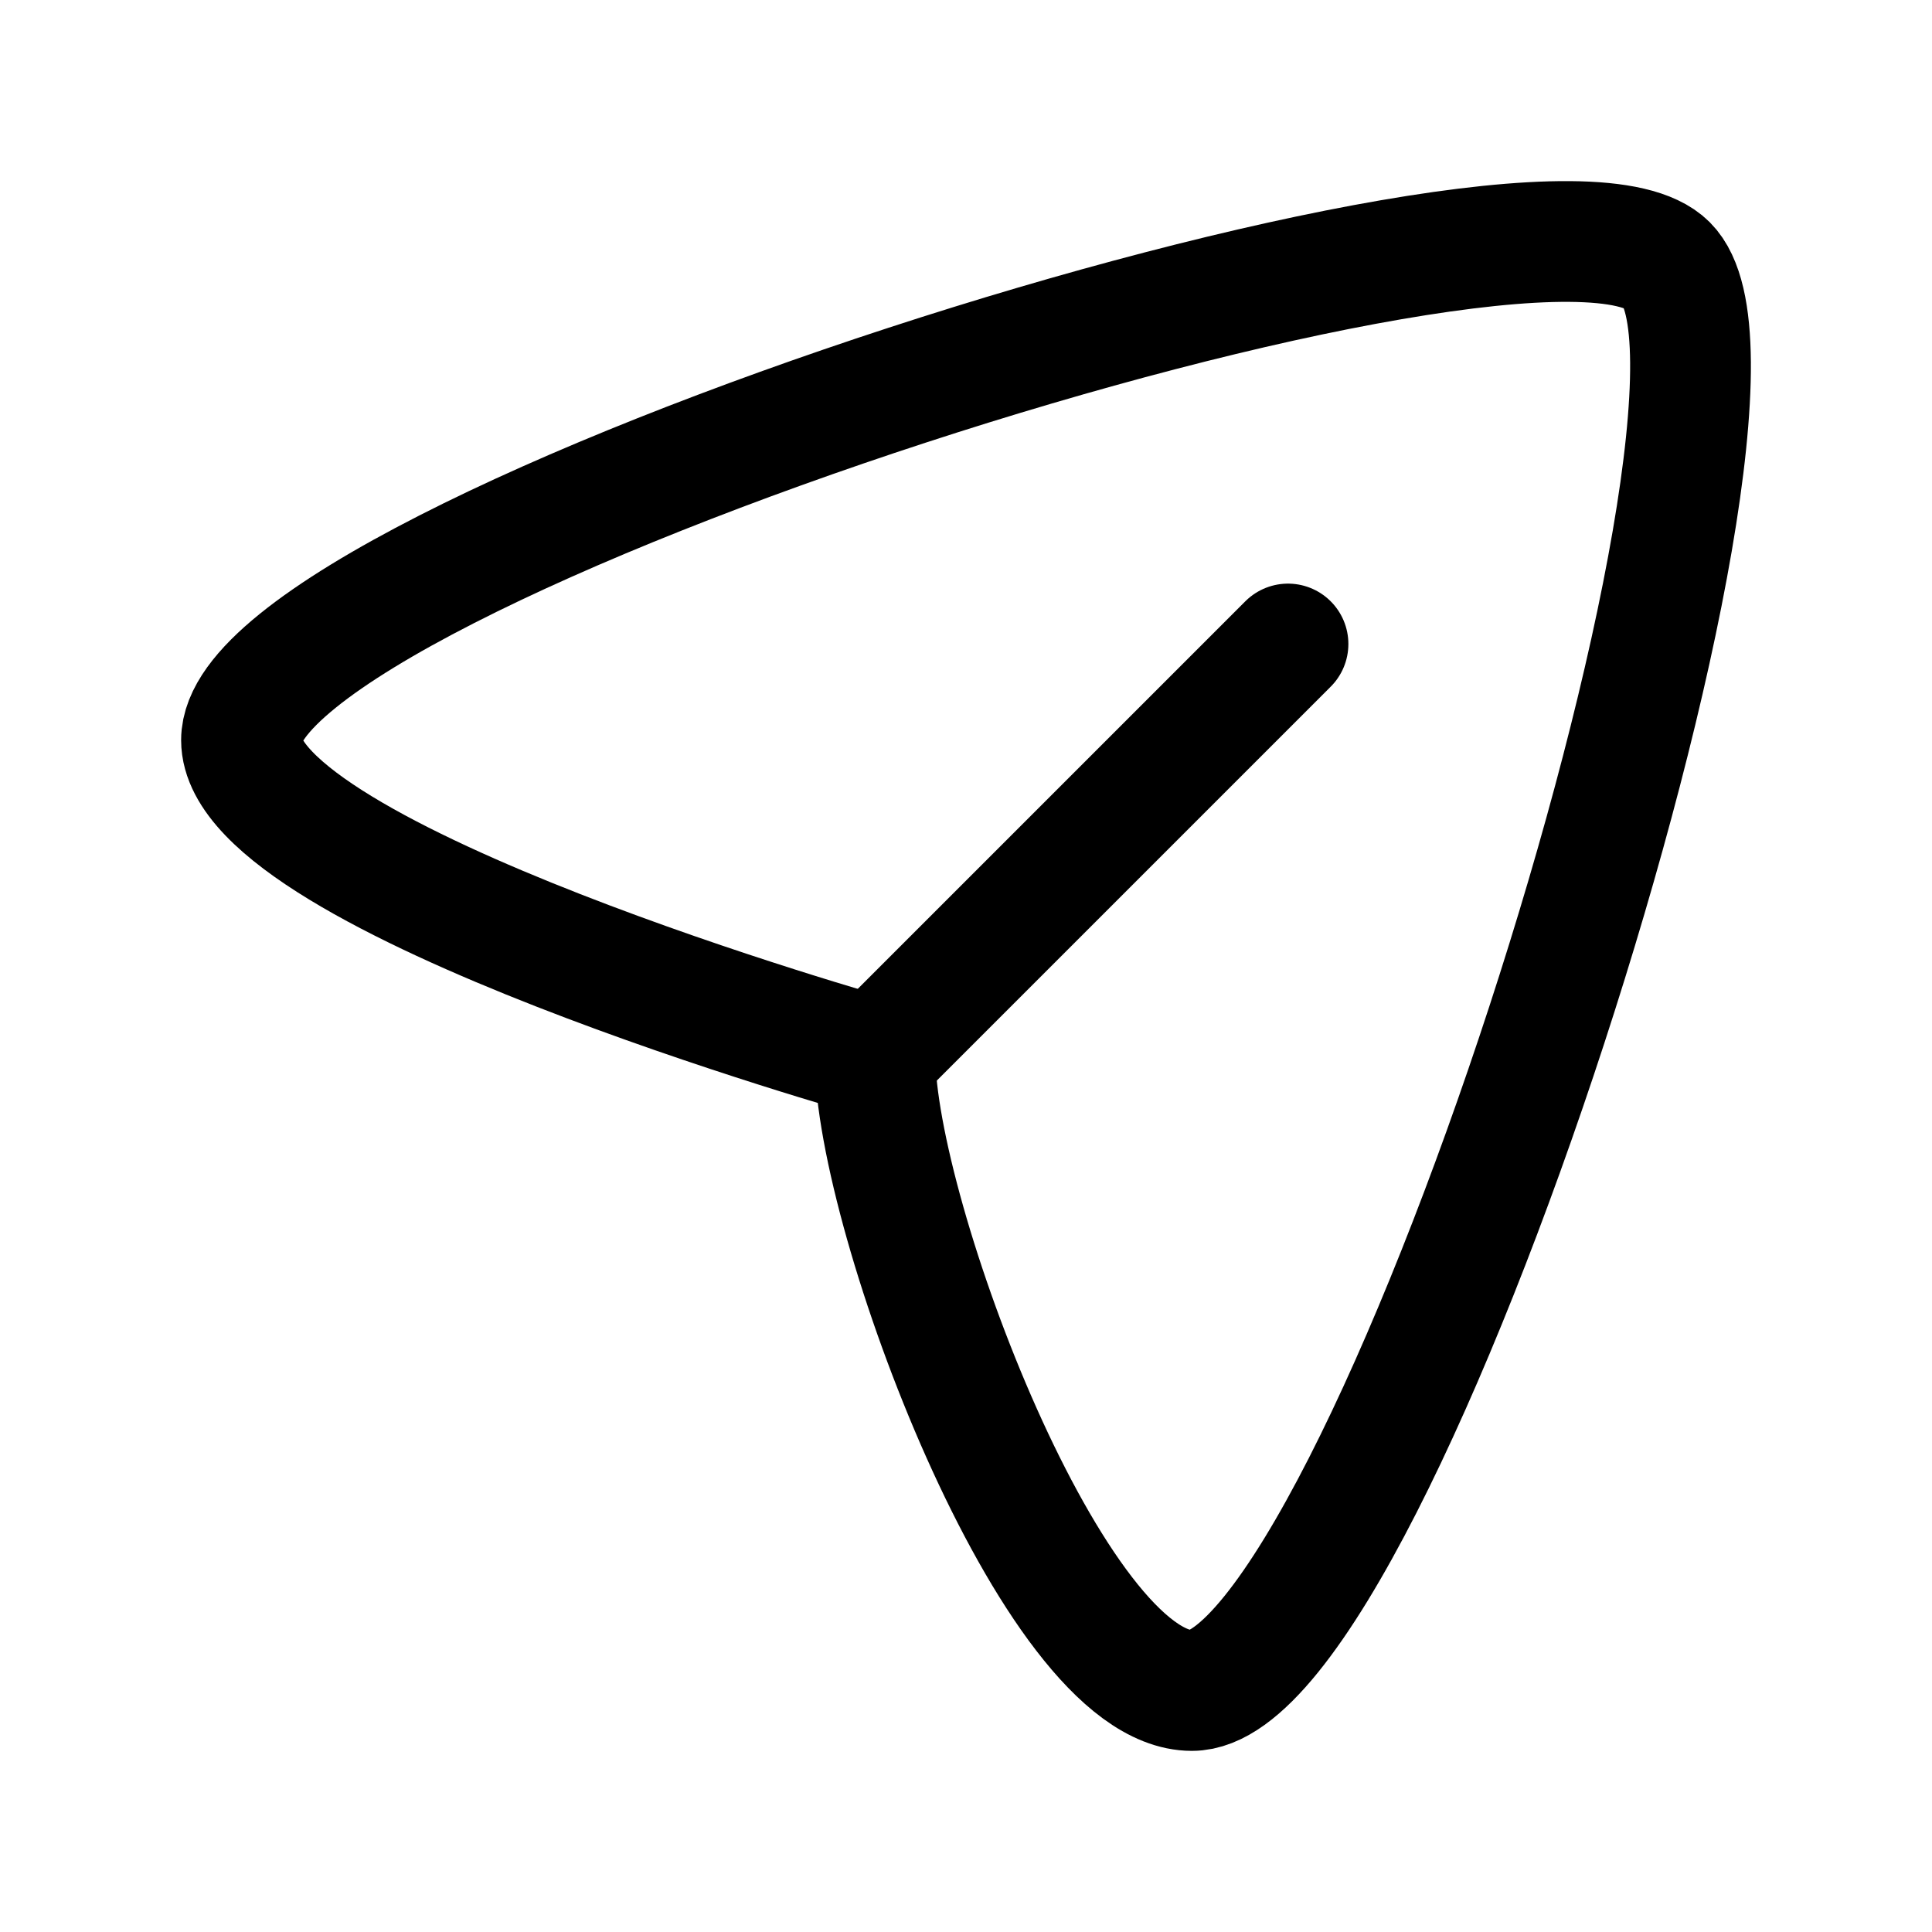<svg width="24" height="24" viewBox="0 0 24 24" fill="none" xmlns="http://www.w3.org/2000/svg">
<path d="M20.709 3.291C22.275 4.857 17.125 21 14.806 21C13.089 21 10.87 15.097 10.87 13.129C10.87 13.129 3 10.911 3 9.194C3 6.875 19.143 1.725 20.709 3.291Z" stroke="black" stroke-width="1.5" stroke-linejoin="round"/>
<path d="M11 13L16 8" stroke="black" stroke-width="1.5" stroke-linecap="round" stroke-linejoin="round"/>
</svg>
